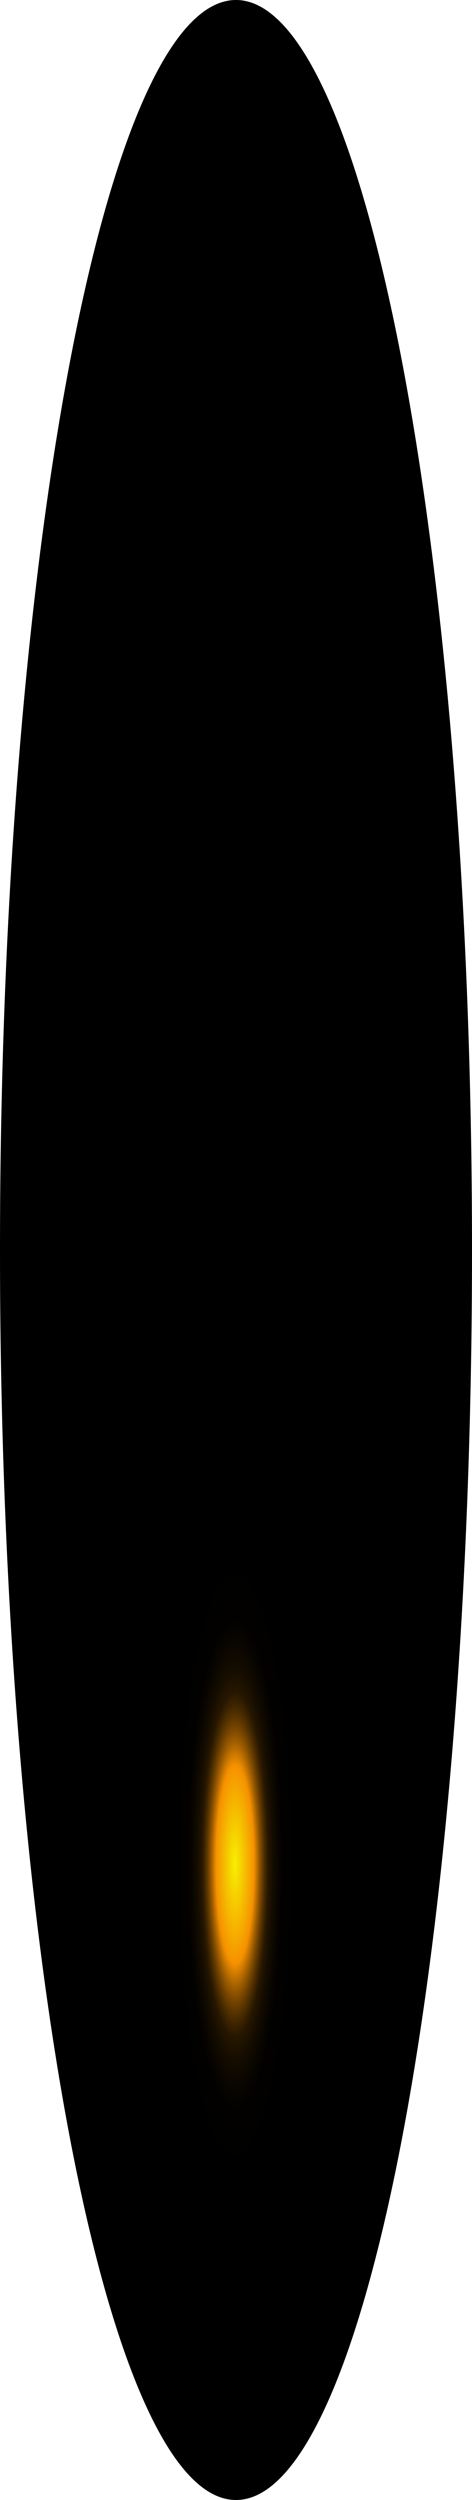 <?xml version="1.0" encoding="utf-8"?>
<svg xmlns="http://www.w3.org/2000/svg" fill="none" height="100%" overflow="visible" preserveAspectRatio="none" style="display: block;" viewBox="0 0 17.28 91.501" width="100%">
<path d="M8.64 91.501C13.412 91.501 17.28 71.017 17.28 45.75C17.28 20.482 13.412 0 8.64 0C3.868 0 0 20.482 0 45.75C0 71.017 3.868 91.501 8.64 91.501Z" fill="url(#paint0_radial_0_456)" id="Vector" style="mix-blend-mode:screen"/>
<defs>
<radialGradient cx="0" cy="0" gradientTransform="translate(8.605 68.468) scale(8.64 45.75)" gradientUnits="userSpaceOnUse" id="paint0_radial_0_456" r="1">
<stop stop-color="#F6F000"/>
<stop offset="0.08" stop-color="#F69100"/>
<stop offset="0.09" stop-color="#C87600"/>
<stop offset="0.1" stop-color="#9D5C00"/>
<stop offset="0.11" stop-color="#774600"/>
<stop offset="0.12" stop-color="#573300"/>
<stop offset="0.13" stop-color="#3B2300"/>
<stop offset="0.14" stop-color="#251600"/>
<stop offset="0.16" stop-color="#140C00"/>
<stop offset="0.18" stop-color="#090500"/>
<stop offset="0.2" stop-color="#020100"/>
<stop offset="0.27"/>
</radialGradient>
</defs>
</svg>